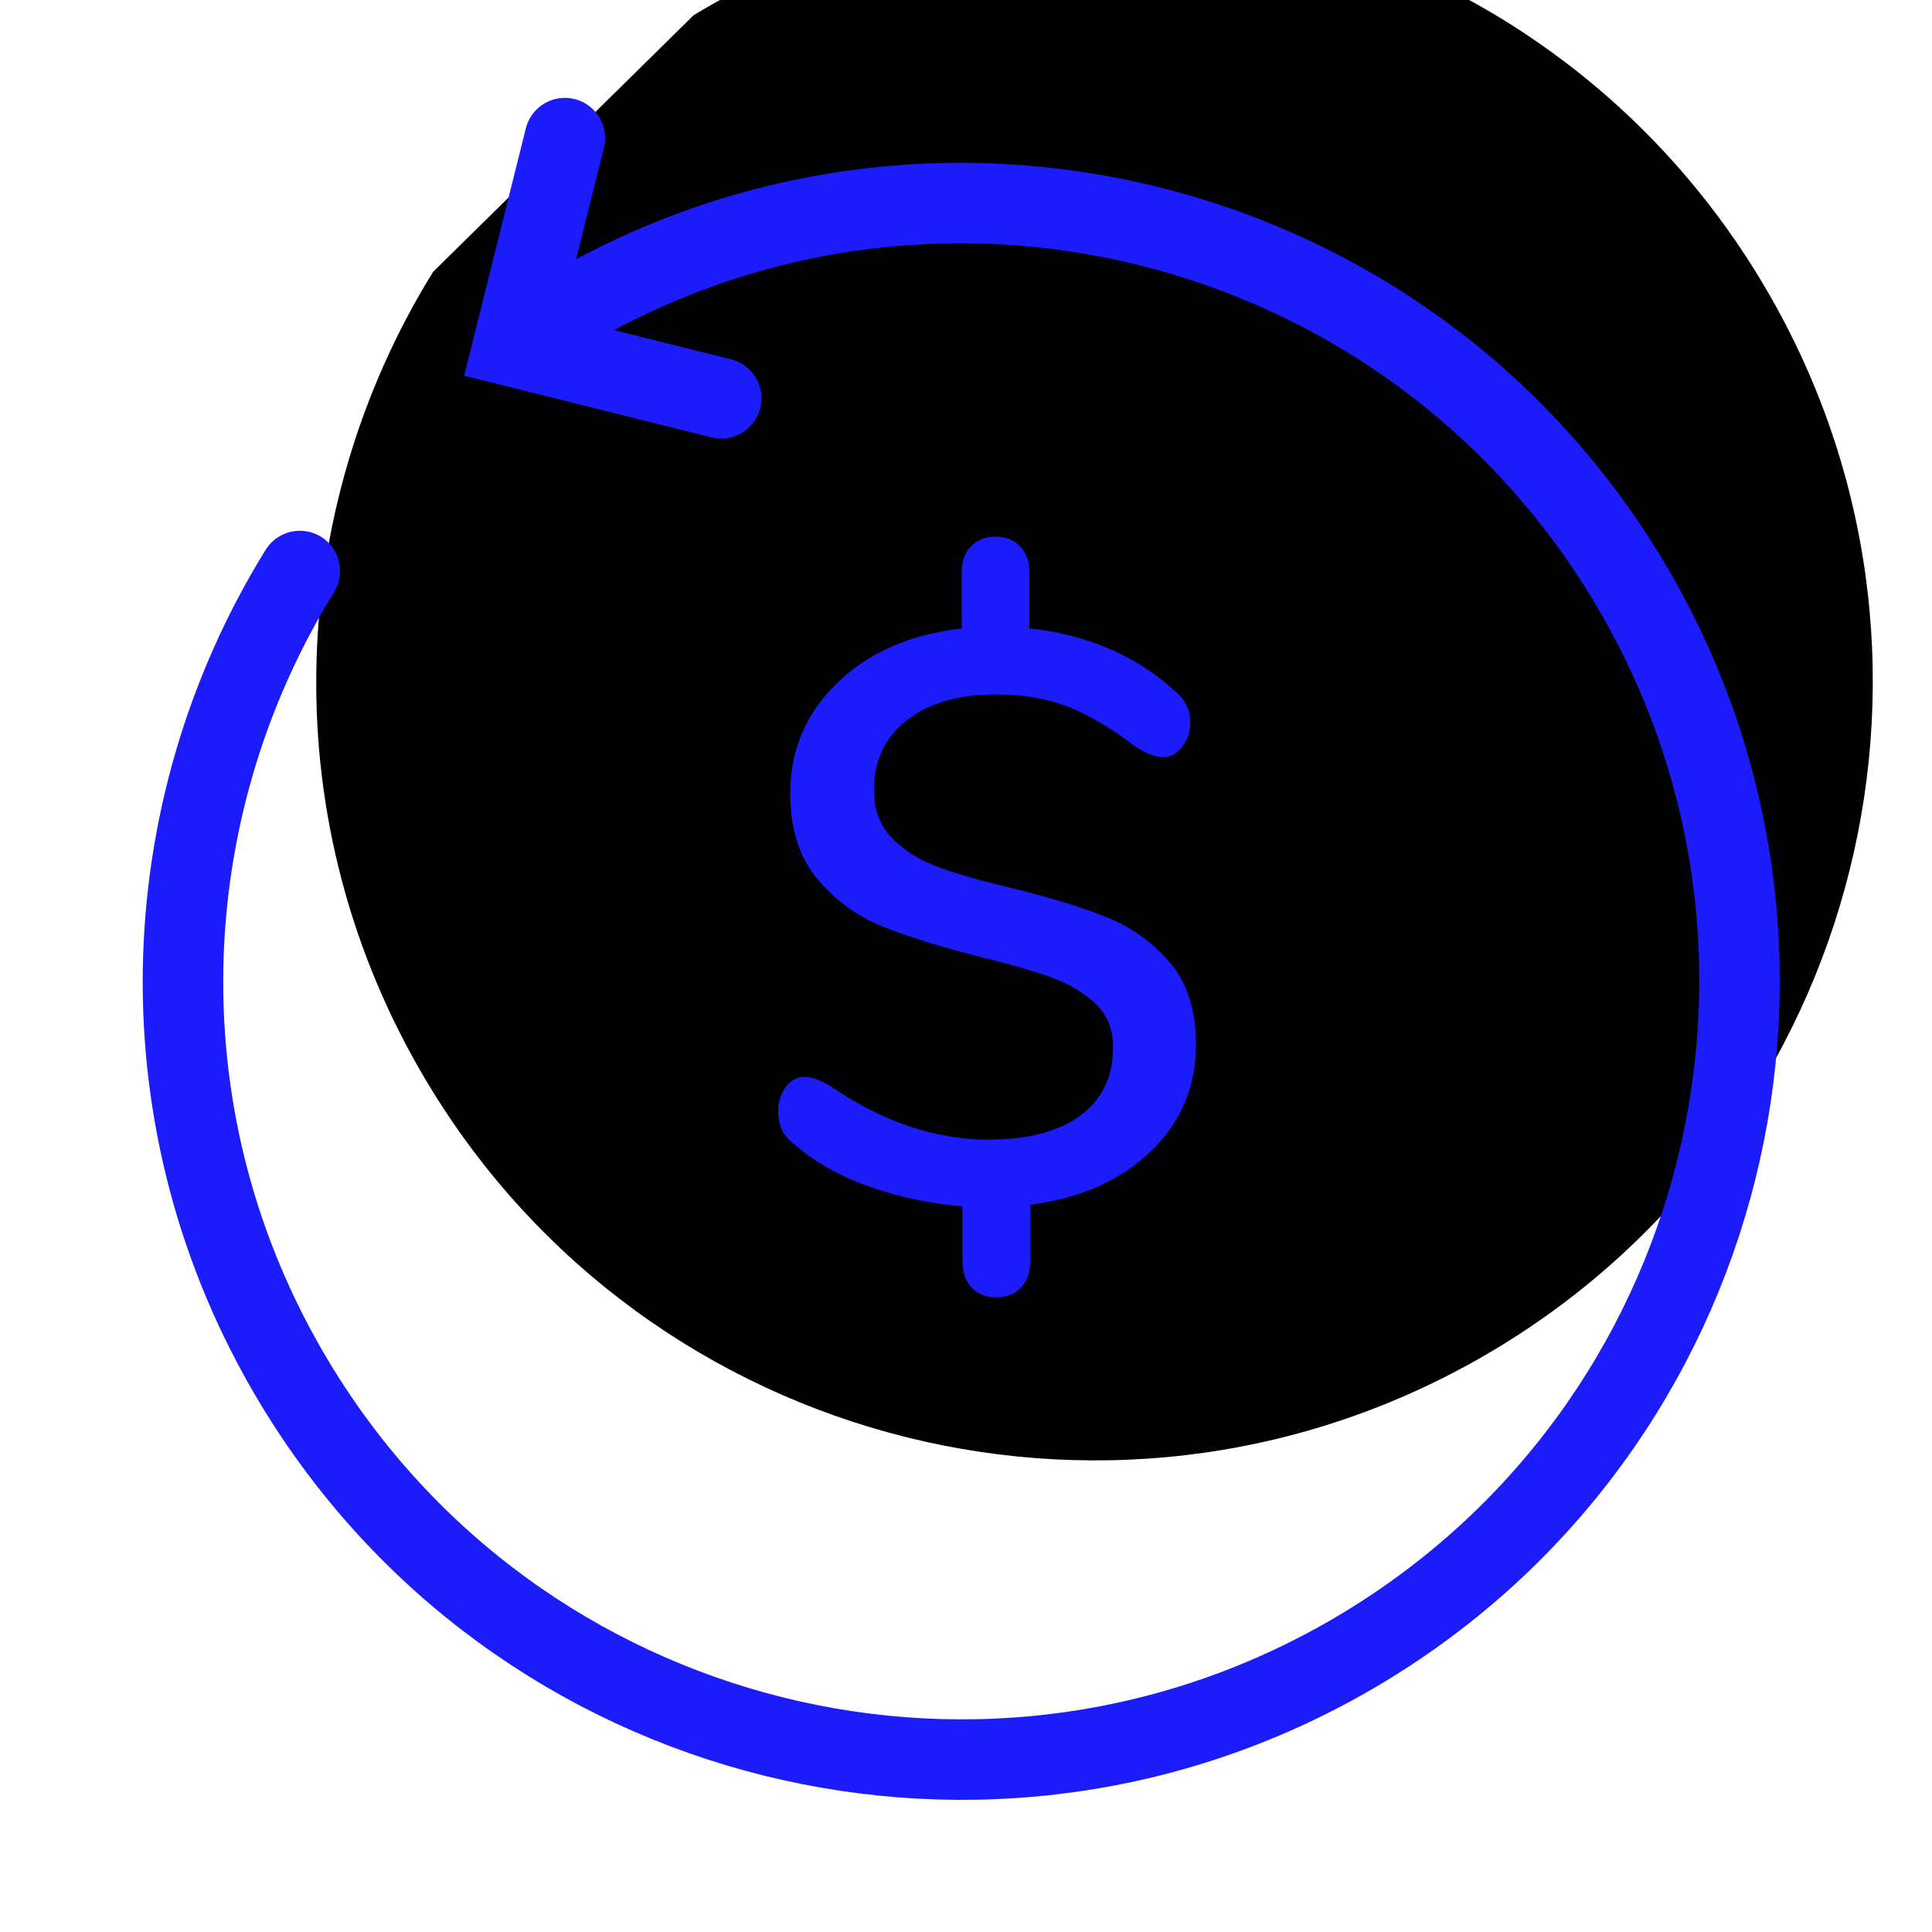 <?xml version="1.0" encoding="UTF-8"?>
<svg width="72px" height="72px" viewBox="0 0 72 72" version="1.1" xmlns="http://www.w3.org/2000/svg" xmlns:xlink="http://www.w3.org/1999/xlink">
    <!-- Generator: sketchtool 53.1 (72631) - https://sketchapp.com -->
    <title>F5DDAD14-217F-43A0-994C-AD02C96011B0</title>
    <desc>Created with sketchtool.</desc>
    <defs>
        <path d="M9.198,42.252 C14.011,51.604 23.758,58 35,58 L35,58 C51.016,58 64,45.016 64,29 C64,12.984 51.016,1.98951966e-13 35,1.98951966e-13 C18.984,1.98951966e-13 6,12.984 6,29" id="path-1"></path>
        <filter x="-11.2%" y="-11.2%" width="122.4%" height="122.4%" filterUnits="objectBoundingBox" id="filter-2">
            <feOffset dx="-7" dy="-10" in="SourceAlpha" result="shadowOffsetInner1"></feOffset>
            <feComposite in="shadowOffsetInner1" in2="SourceAlpha" operator="arithmetic" k2="-1" k3="1" result="shadowInnerInner1"></feComposite>
            <feColorMatrix values="0 0 0 0 0   0 0 0 0 0.667   0 0 0 0 0.918  0 0 0 0.2 0" type="matrix" in="shadowInnerInner1"></feColorMatrix>
        </filter>
    </defs>
    <g id="组件" stroke="none" stroke-width="1" fill="none" fill-rule="evenodd">
        <g id="Icon72/Light/money-back">
            <g id="分组" transform="translate(-8, -9)">
                <g id="分组-2" transform="translate(42.278, 43) rotate(59) translate(-42.278, -43) translate(10.278, 14)" stroke-linecap="round">
                    <g id="路径">
                        <use fill="black" fill-opacity="1" filter="url(#filter-2)" xlink:href="#path-1"></use>
                        <use stroke="#1C1CFA" stroke-width="3" xlink:href="#path-1"></use>
                    </g>
                    <polyline id="路径" stroke="#1C1CFA" stroke-width="3" transform="translate(6.113, 25.477) rotate(-45) translate(-6.113, -25.477) " points="10.113 29.477 2.113 29.477 2.113 21.477 2.113 21.477"></polyline>
                </g>
                <path d="M52.57,47.93 C52.57,49.51 52.005,50.84 50.875,51.92 C49.745,53 48.25,53.66 46.39,53.9 L46.39,56.03 C46.39,56.43 46.275,56.75 46.045,56.99 C45.815,57.23 45.51,57.35 45.13,57.35 C44.75,57.35 44.445,57.23 44.215,56.99 C43.985,56.75 43.87,56.43 43.87,56.03 L43.87,53.96 C42.67,53.86 41.515,53.615 40.405,53.225 C39.295,52.835 38.35,52.3 37.57,51.62 C37.19,51.34 37,50.94 37,50.42 C37,50.06 37.095,49.755 37.285,49.505 C37.475,49.255 37.71,49.13 37.99,49.13 C38.27,49.13 38.61,49.26 39.01,49.52 C40.93,50.82 42.87,51.47 44.83,51.47 C46.31,51.47 47.455,51.17 48.265,50.57 C49.075,49.97 49.48,49.12 49.48,48.02 C49.48,47.36 49.265,46.825 48.835,46.415 C48.405,46.005 47.865,45.68 47.215,45.44 C46.565,45.2 45.67,44.94 44.53,44.66 C43.03,44.28 41.81,43.9 40.87,43.52 C39.93,43.14 39.125,42.55 38.455,41.75 C37.785,40.95 37.45,39.89 37.45,38.57 C37.45,36.95 38.035,35.575 39.205,34.445 C40.375,33.315 41.92,32.64 43.84,32.42 L43.84,30.32 C43.84,29.92 43.955,29.6 44.185,29.36 C44.415,29.12 44.72,29 45.1,29 C45.48,29 45.785,29.12 46.015,29.36 C46.245,29.6 46.36,29.92 46.36,30.32 L46.36,32.42 C47.38,32.52 48.355,32.765 49.285,33.155 C50.215,33.545 51.04,34.07 51.76,34.73 C52.16,35.05 52.36,35.45 52.36,35.93 C52.36,36.27 52.26,36.57 52.06,36.83 C51.86,37.09 51.62,37.22 51.34,37.22 C51.06,37.22 50.72,37.09 50.32,36.83 C49.46,36.17 48.64,35.68 47.86,35.36 C47.08,35.04 46.16,34.88 45.1,34.88 C43.72,34.88 42.62,35.2 41.8,35.84 C40.98,36.48 40.57,37.35 40.57,38.45 C40.57,39.19 40.8,39.79 41.26,40.25 C41.72,40.71 42.29,41.065 42.97,41.315 C43.65,41.565 44.58,41.83 45.76,42.11 C47.22,42.47 48.4,42.835 49.3,43.205 C50.2,43.575 50.97,44.135 51.61,44.885 C52.25,45.635 52.57,46.65 52.57,47.93 Z" id="$" fill="#1C1CFA" fill-rule="nonzero"></path>
            </g>
        </g>
    </g>
</svg>